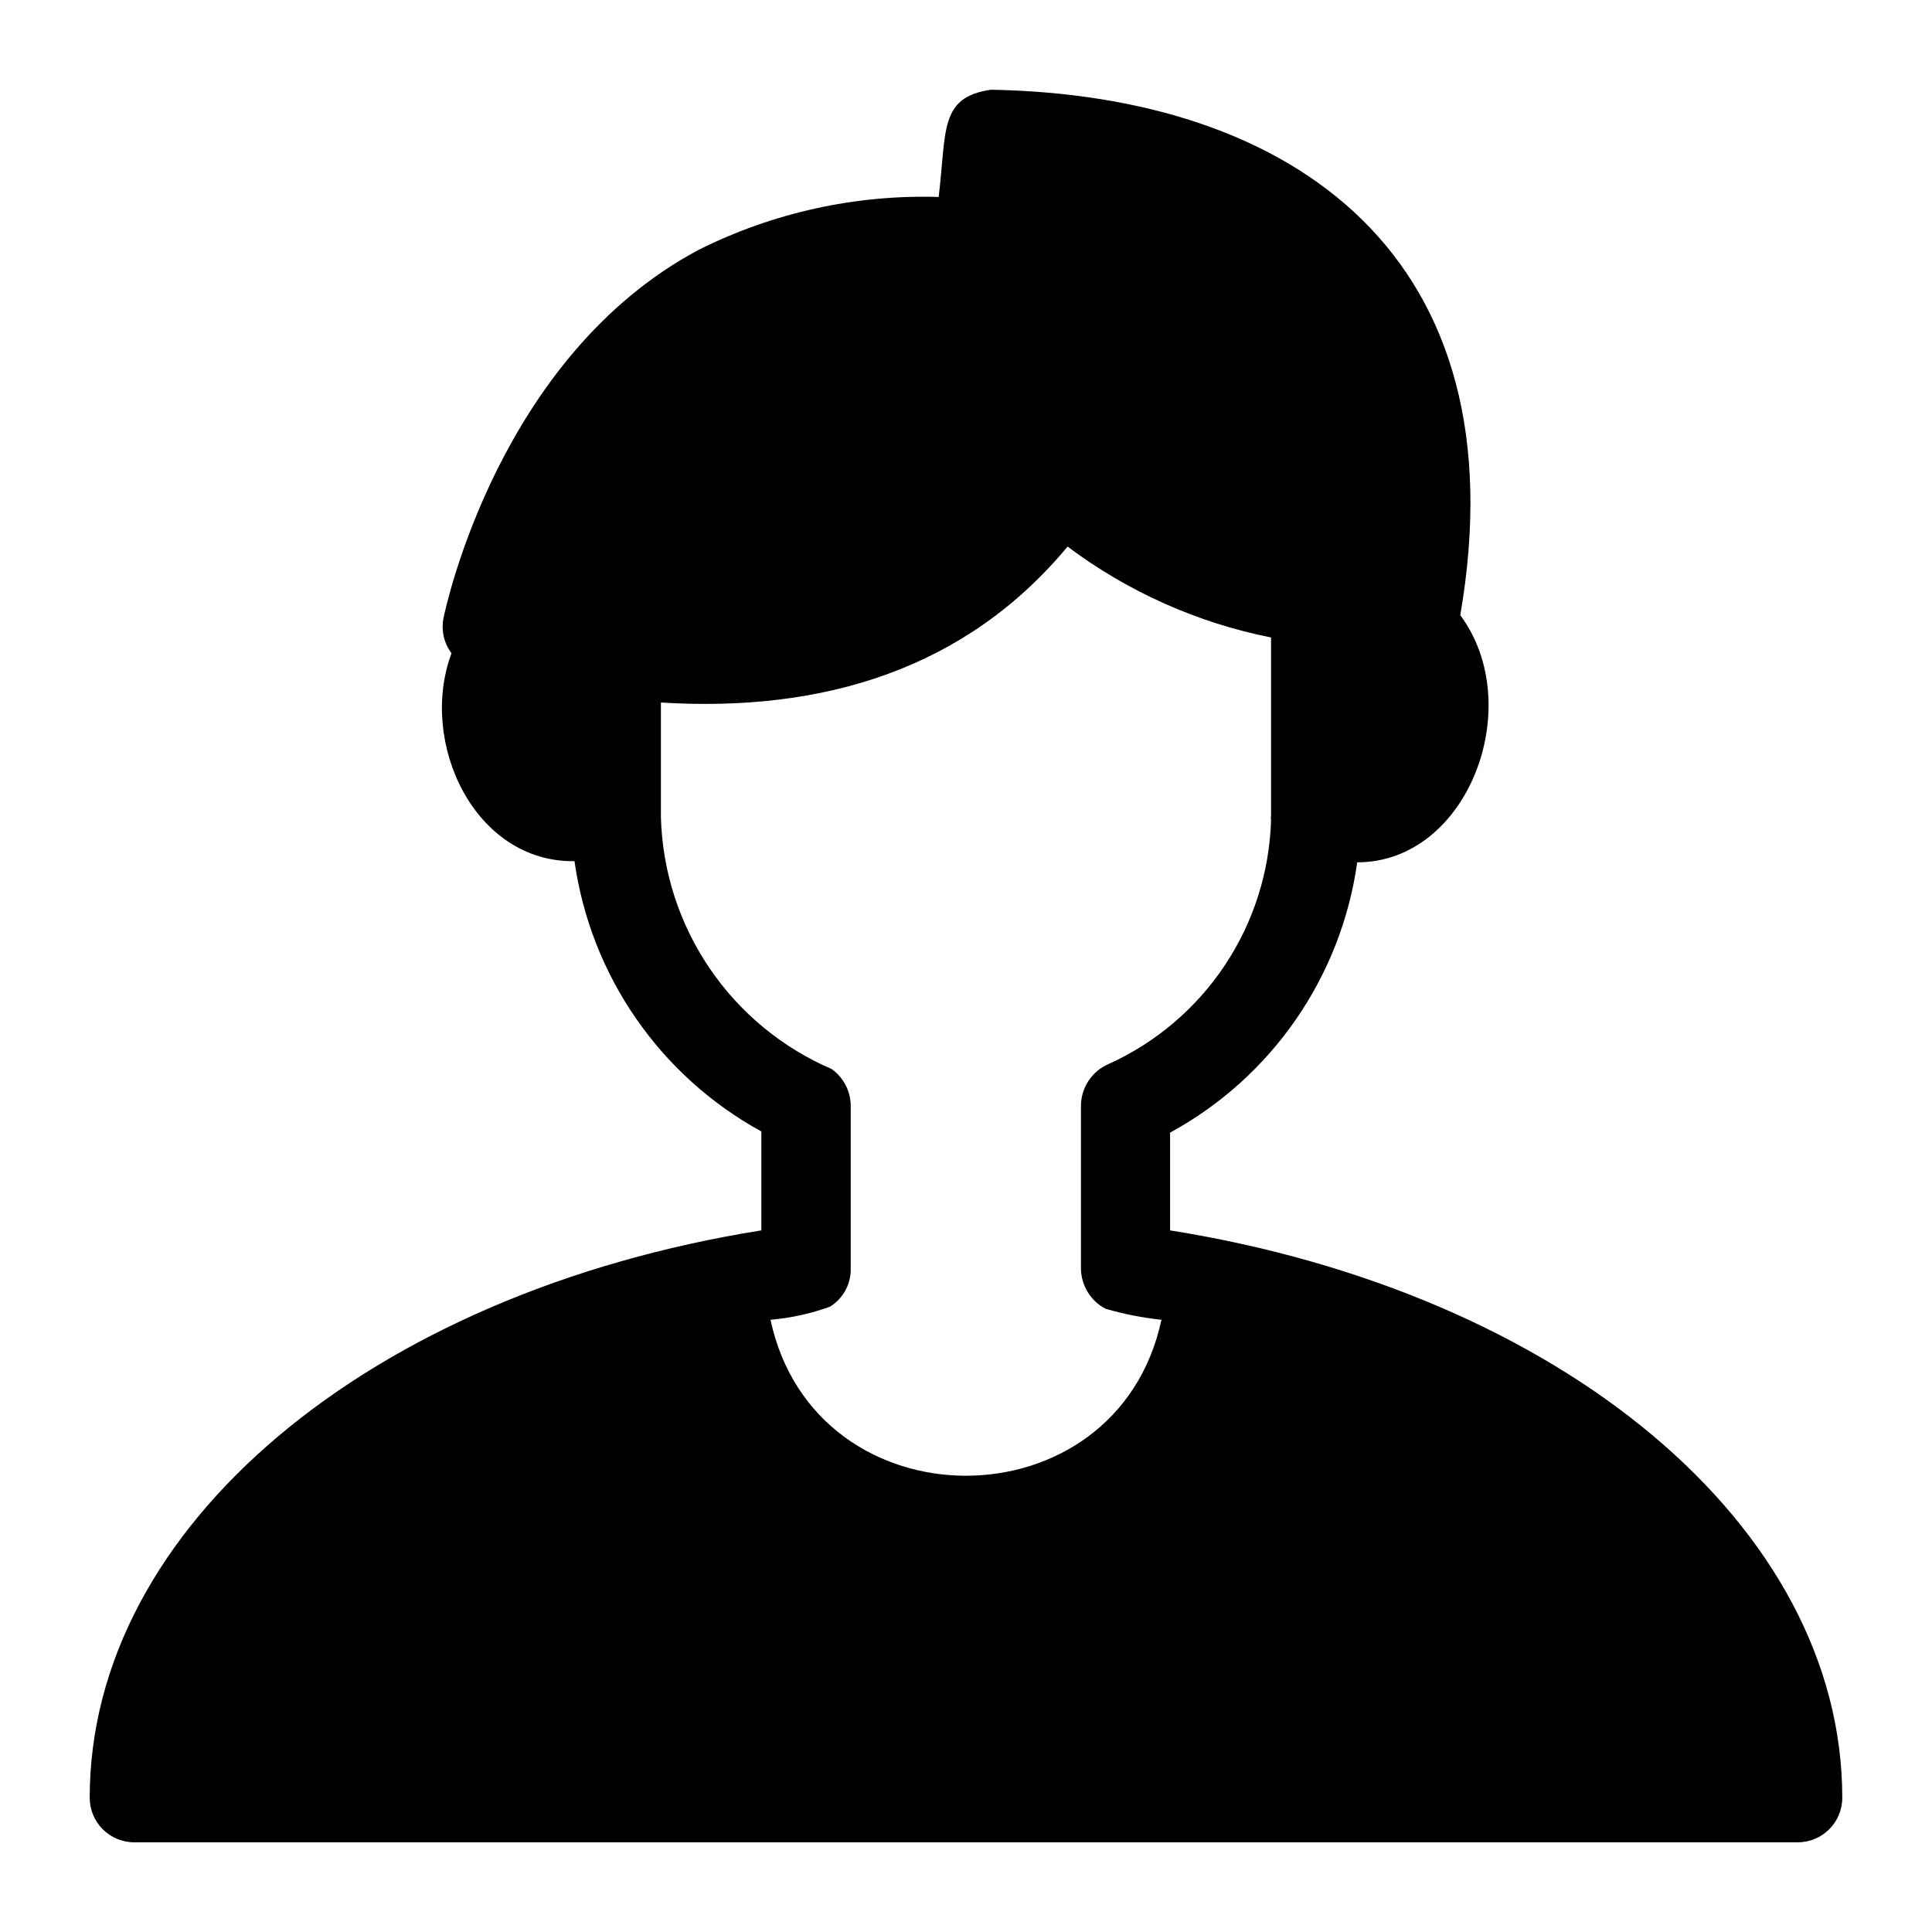 <?xml version="1.0" encoding="UTF-8"?>
<!-- Uploaded to: ICON Repo, www.svgrepo.com, Generator: ICON Repo Mixer Tools -->
<svg fill="#000000" width="800px" height="800px" version="1.1" viewBox="144 144 512 512" xmlns="http://www.w3.org/2000/svg">
 <path d="m454.08 470.06v-25.898c26.941-14.68 45.336-41.254 49.594-71.637 29.52 0 45.027-41.645 27.316-65.496 16.375-94.934-44.004-137.84-124.38-139.25-13.777 1.969-11.73 10.941-13.855 28.418h0.004c-22.035-0.668-43.895 4.148-63.609 14.012-52.898 28.184-67.07 94.859-67.621 97.613h0.004c-0.648 3.258 0.125 6.637 2.125 9.289-8.816 23.617 6.062 55.496 32.59 55.105 4.289 30.348 22.641 56.898 49.516 71.633v26.215c-103.68 16.531-177.99 78.484-177.99 150.36 0 6.523 5.285 11.809 11.809 11.809h440.83c6.523 0 11.809-5.285 11.809-11.809 0-71.871-74.312-133.82-178.14-150.36zm-134.93-109.42v-30.465c43.059 2.68 80.848-8.895 107.77-41.328 15.945 11.965 34.371 20.195 53.922 24.09v47.234c-0.078 0.387-0.078 0.789 0 1.18-0.402 13.723-4.652 27.059-12.266 38.484-7.613 11.43-18.281 20.488-30.793 26.145-4.383 1.891-7.246 6.172-7.32 10.941v43.375c0.094 4.445 2.594 8.484 6.531 10.547 4.84 1.402 9.793 2.375 14.801 2.914-11.809 55.105-91.789 55.105-103.6 0 5.375-0.469 10.668-1.633 15.746-3.465 3.324-2.043 5.398-5.621 5.508-9.523v-43.848c-0.059-3.82-1.93-7.383-5.035-9.605-13.117-5.637-24.352-14.91-32.371-26.727-8.02-11.812-12.492-25.676-12.895-39.949z"/>
</svg>